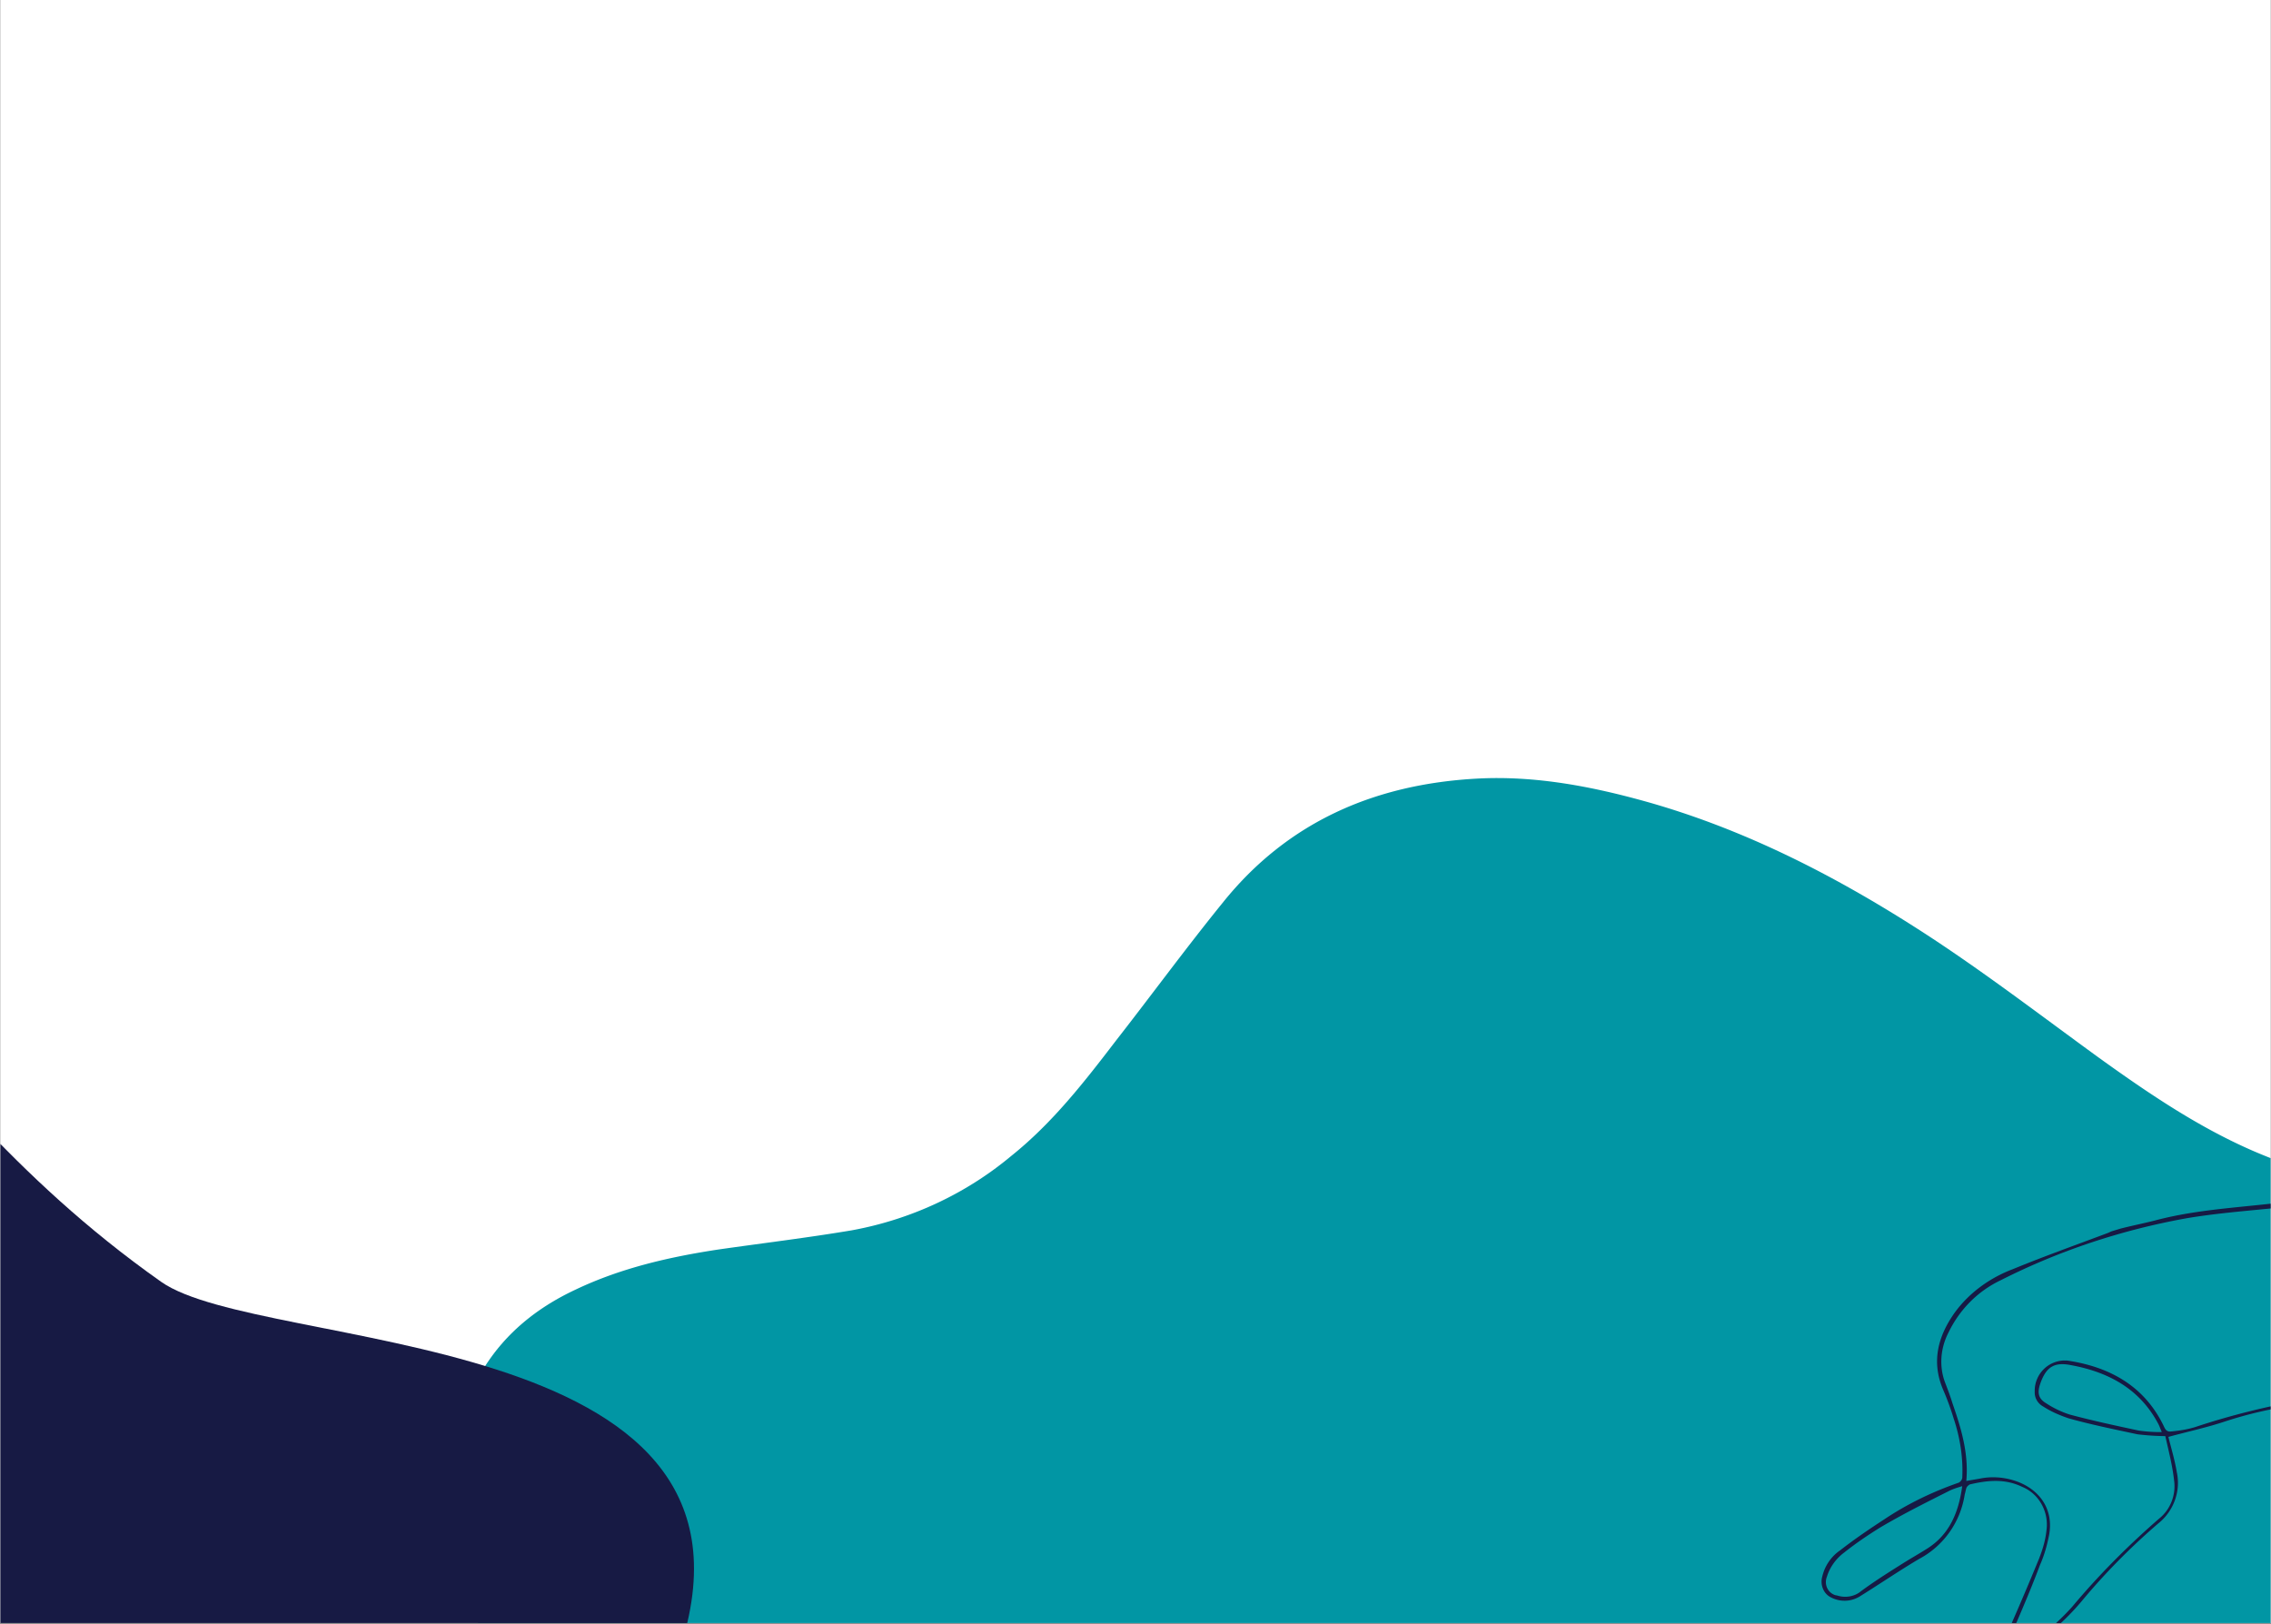 <svg xmlns="http://www.w3.org/2000/svg" width="1400" height="1001" version="1.0" viewBox="0 0 1050 750.75"><rect x="0" y="0" width="1050" height="750.75" fill="#333333" stroke="none"/><defs><clipPath id="a"><path d="M.176 0h1049.648v750.5H.176zm0 0"/></clipPath><clipPath id="b"><path d="M208 359h841.824v391.5H208zm0 0"/></clipPath><clipPath id="c"><path d="m1393.844 942.328-1081.11 246.617-163.246-715.62 1081.11-246.618zm0 0"/></clipPath><clipPath id="d"><path d="m312.836 1188.922 1081.11-246.617-163.243-715.621L149.593 473.3zm0 0"/></clipPath><clipPath id="e"><path d="M842 554h207.824v196.5H842zm0 0"/></clipPath><clipPath id="f"><path d="m785.172 626.82 329.398-99.629 79.227 261.942-329.399 99.629zm0 0"/></clipPath><clipPath id="g"><path d="m785.172 626.82 329.398-99.629 79.227 261.942-329.399 99.629zm0 0"/></clipPath><clipPath id="h"><path d="M.176 424H321v326.5H.176zm0 0"/></clipPath><clipPath id="i"><path d="M378.871 817.582-145.535 989.34l-171.758-524.403 524.406-171.761zm0 0"/></clipPath><clipPath id="j"><path d="M378.871 817.582-145.535 989.34l-171.758-524.403 524.406-171.761zm0 0"/></clipPath></defs><g fill="#fff" clip-path="url(#a)"><path d="M.176 0h1049.648v750.5H.176zm0 0"/><path d="M.176 0h1049.648v750.5H.176zm0 0"/></g><g clip-path="url(#b)"><g clip-path="url(#c)"><g clip-path="url(#d)"><path fill="#0196a4" d="M455.055 832.215a345.888 345.888 0 0 0 56.636-17.371c28.372-11.172 58.227-17.98 88.582-20.453 28.004-1.938 55.614.918 83.13 5.523 20.054 3.34 35.21 14.477 47.117 29.816 15.097 19.56 29.308 39.567 43.335 59.864 12.844 18.343 23.965 37.82 39.305 54.105 21.106 23.137 47.832 40.535 77.574 50.57 21.907 7.122 43.453 14.825 65.41 22.18 15.805 5.301 32.395 6.461 48.895 6.16 40.383-.8 78.469-9.488 114.324-29.047a851.105 851.105 0 0 0 120.399-79.406c28.07-22.23 49.597-50.39 68.707-80.476 10.633-16.274 19.242-33.82 25.418-52.297 6.867-20.86 8.965-43.102 5.492-64.82-3.61-23.415-8.106-46.383-20.02-67.16-23.086-40.493-55.761-69.891-101.625-81.196-17.343-4.453-35.738-5.945-53.793-7.023-39.902-2.524-79.03-11.407-116.097-26.446-28.024-11.168-52.89-28.004-77.446-45.652-26.683-19.39-52.77-39.41-80.359-57.356-39.77-25.804-81.848-47.617-127.617-60.675-26.172-7.383-52.567-12.493-79.68-11.008-47.148 2.594-87.46 19.95-117.488 57.469-16.988 20.945-32.82 42.609-49.285 63.68-14.672 19.175-29.399 38.116-48.434 53.343-21.191 17.695-46.707 29.453-73.777 34.39-20.485 3.438-41.188 5.934-61.547 8.848-22.711 3.45-45.047 8.543-66.02 18.524-37.332 17.418-55.156 47.703-57.625 87.84-1.992 36.812 10.614 69.308 31 99.039 9.996 14.539 22.309 27.312 36.309 37.722 19.305 14.145 41.36 19.75 64.832 21.817 25.984 2.234 51.606-.395 77.137-4.489zm0 0"/></g></g></g><g clip-path="url(#e)"><g clip-path="url(#f)"><g clip-path="url(#g)"><path fill="#171a44" d="M1130.566 579.473c.278 15.68-8.418 27.77-17.109 39.859-12.605 18.262-30.605 27.387-52.016 30.445a185.63 185.63 0 0 0-32.671 7.516c-8.594 2.863-17.48 4.762-26.22 7.144 1.216 4.887 2.966 10.665 3.915 16.418 1.902 8.887-1.621 18.098-8.617 23.63-12.72 10.94-24.594 22.94-35.38 35.925-10.042 11.973-22.57 21.805-36.527 28.653-1.78 1.062-2.933 2.464-3.703 4.273-8.355 22.758-16.156 45.613-25.14 68.039-5.774 13.043-12.106 25.996-19.137 38.367-2.856 5.332-6.441 5.63-10.285.746-7.078-8.633-11.559-19.101-12.762-30.035-.543-6.14 1.297-12.215 5.02-17.281 2.402-3.356 5.117-6.543 7.59-9.656 7.976-9.243 16.027-18.246 23.69-27.66 7.852-10.52 17.81-19.313 29.212-25.915.89-.53 1.707-1.304 2.136-2.484a1279.323 1279.323 0 0 0 20.25-46.852c1.63-4.171 2.946-8.511 3.395-13.113 1.113-8.484-3.508-16.808-11.297-19.969-8.008-3.886-16.148-3-24.238-1.078-.649.457-1.297.918-1.559 1.785-.265.868-.453 1.977-.718 2.844-1.946 12.676-9.653 23.68-20.961 29.727-9.145 5.394-18.067 11.508-27.137 17.14-4.379 2.903-9.871 2.985-14.332.395-3.207-1.922-4.445-6.012-3.395-9.484 1.168-4.82 4.075-9.114 8.211-11.942 6.59-5.148 13.567-9.883 20.371-14.308 10.707-7.18 22.403-12.817 34.532-17.012.89-.535 1.636-1.547 1.586-2.582.414-9.059-1.079-18.332-3.942-26.926a126.822 126.822 0 0 0-4.726-13.02c-5.836-13.214-2.633-25.218 5.316-36.292 6.7-9.122 16.2-15.934 26.816-19.934 14.489-5.961 29.196-11.195 43.586-16.602.723-.218 1.375-.675 2.094-.894l4.094-1.238c5.37-1.36 10.57-2.41 15.699-3.696 23.09-6.195 47.273-6.156 70.777-10.11 4.313-.515 8.914-.07 13.18 1.005 10.121 2.195 20.078 4.703 30.274 7.136 7.421 1.958 14.175 5.172 18.359 12.051zm-129.437 84.605a116.919 116.919 0 0 1-12.867-.84c-10.676-2.289-21.594-4.504-31.934-7.418-4.098-1.386-8.031-3.09-11.625-5.418-2.508-1.343-4.105-4.015-3.941-6.953-.188-7.566 5.726-14.082 13.531-14.34.555.094 1.035-.05 1.59.043 19.808 2.942 35.945 11.989 44.804 30.856.75 1.613 1.692 2.117 3.208 1.918 3.828-.367 7.343-.906 10.957-2 17.187-5.723 34.812-10 52.558-13.004 13.414-1.692 25.758-7.793 35.18-17.473 8.027-8.21 14.894-17.644 20.512-27.75 3.093-5.402 4.933-11.476 5.425-17.672.977-6.336-2.195-12.472-7.84-15.496-3.519-2.086-7.136-3.62-11.09-4.527-9.714-2.578-19.835-4.774-29.48-7.113-5.226-.782-10.719-.696-15.922.351-17.722 2.207-35.574 3.14-53.078 6.07-29.91 5.368-58.82 14.899-85.937 28.618-10.805 5.11-19.242 13.703-24.395 24.46-3.625 7.137-4.254 15.473-1.515 22.794 1.257 3.296 2.445 6.351 3.464 9.722 4.051 11.653 7.547 23.207 6.395 35.903l5.996-1.024c5.922-1.265 11.875-.703 17.469 1.285 10.945 4.047 16.89 13.285 14.82 24.684-.93 4.746-2.172 9.328-4.207 13.883-5.078 13.625-11.187 27.297-17.059 40.898-.503.938-.77 1.805-1.367 3.3 12.657-5.929 23.793-14.288 33.235-24.765 12.351-14.773 25.859-28.316 40.21-40.804 5.294-4.227 7.95-11.075 6.946-17.864-.762-6.867-2.559-13.68-4.043-20.324zm-80.457 108.418-2.91 1.668c-8.18 5.102-15.442 11.5-21.543 19.129-9.465 11.27-19.004 22.3-28.469 33.57-2.379 2.563-4.613 5.602-6.605 8.57-4.395 6.32-5.415 14.247-2.989 21.399 1.914 5.461 4 10.613 6.637 15.86 1.426 2.984 3.266 5.581 5.582 8.03 2.32 2.454 3.836 2.258 5.902-.468.91-1.328 1.825-2.656 2.422-4.149 9.215-16.453 17.172-33.574 23.567-51.535 5.5-17.43 11.941-34.355 18.406-52.074zm-13.442-85.273c-2.406.73-4.574 1.382-6.835 2.593-10.493 5.274-20.985 10.551-31.016 16.477-5.75 3.578-11.426 7.394-16.715 11.625-3.656 2.68-6.633 6.734-7.95 11.074-1.366 3.301.04 7.082 3.345 8.45.312.167.867.261 1.421.355 3.786 1.223 8.024.465 10.957-2 6.012-4.445 12.41-8.485 18.81-12.52 3.968-2.515 8.01-4.789 11.98-7.304 10.128-6.477 14.394-16.7 16.003-28.75zm92.282-25.02c-.824-1.855-1.188-3.058-1.719-3.95-8.543-16.07-22.965-23.796-40.219-26.983-7.836-1.575-11.562.867-14.242 8.511-1.39 4.098-1.07 6.89 2.766 9.149a44.791 44.791 0 0 0 10.754 5.156c10.582 2.84 21.261 5.129 31.937 7.418 3.566.496 7.059.754 10.723.7zm0 0"/></g></g></g><g clip-path="url(#h)"><g clip-path="url(#i)"><g clip-path="url(#j)"><path fill="#171a44" d="M-56.117 864.371c-107.684-47.988-296.469-329.058-130.645-421.922 112.137-62.855 120.965 51.305 261.254 150.27 46.485 32.734 286.469 19.508 240.574 167.613-27.226 87.762-230.355 166.719-371.183 104.04zm0 0"/></g></g></g></svg>